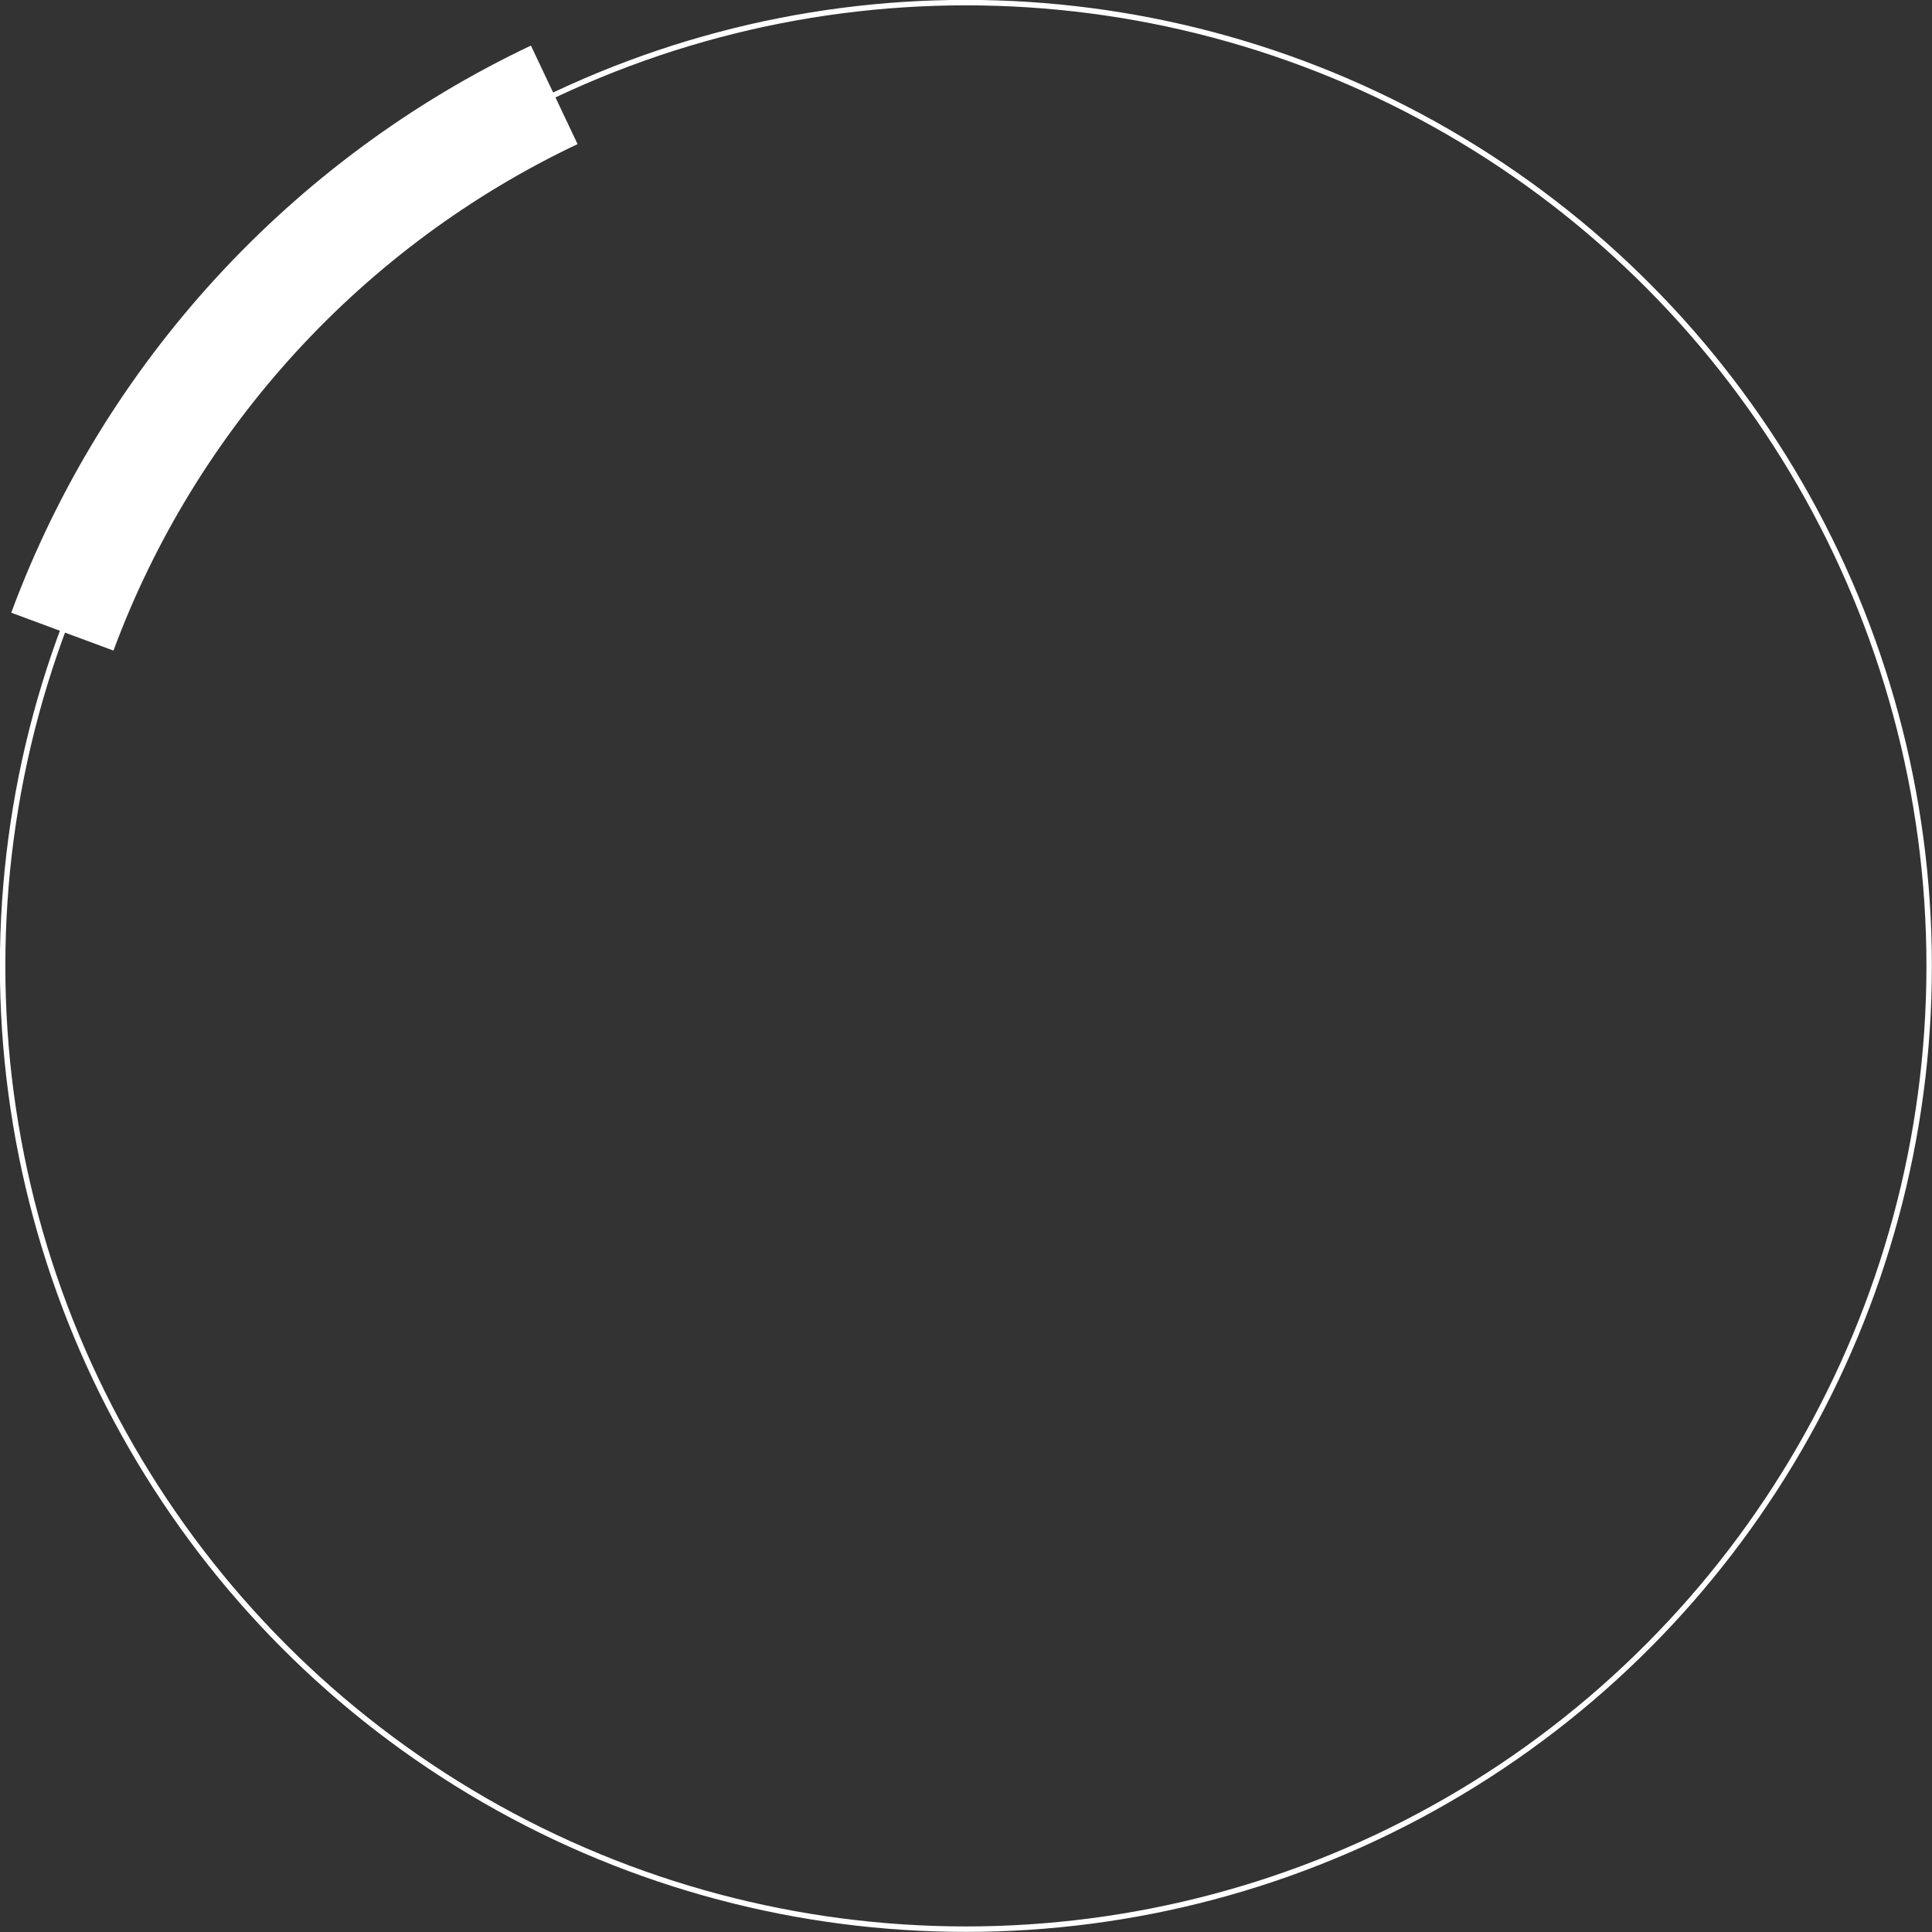 <?xml version="1.0" encoding="UTF-8"?> <svg xmlns="http://www.w3.org/2000/svg" id="Layer_2" data-name="Layer 2" viewBox="0 0 88.61 88.61"><rect x="0" y="0" width="88.61" height="88.61" fill="#333333" stroke="none"/><defs><style> .cls-1 { stroke-width: 5px; } .cls-1, .cls-2 { fill: none; stroke: #fff; stroke-miterlimit: 10; } .cls-2 { stroke-width: .25px; } </style></defs><g id="Layer_1-2" data-name="Layer 1"><g><circle class="cls-2" cx="44.3" cy="44.3" r="44.18"></circle><path class="cls-1" d="m2.86,28.97C6.88,18.12,15.03,9.27,25.42,4.35"></path></g></g></svg> 